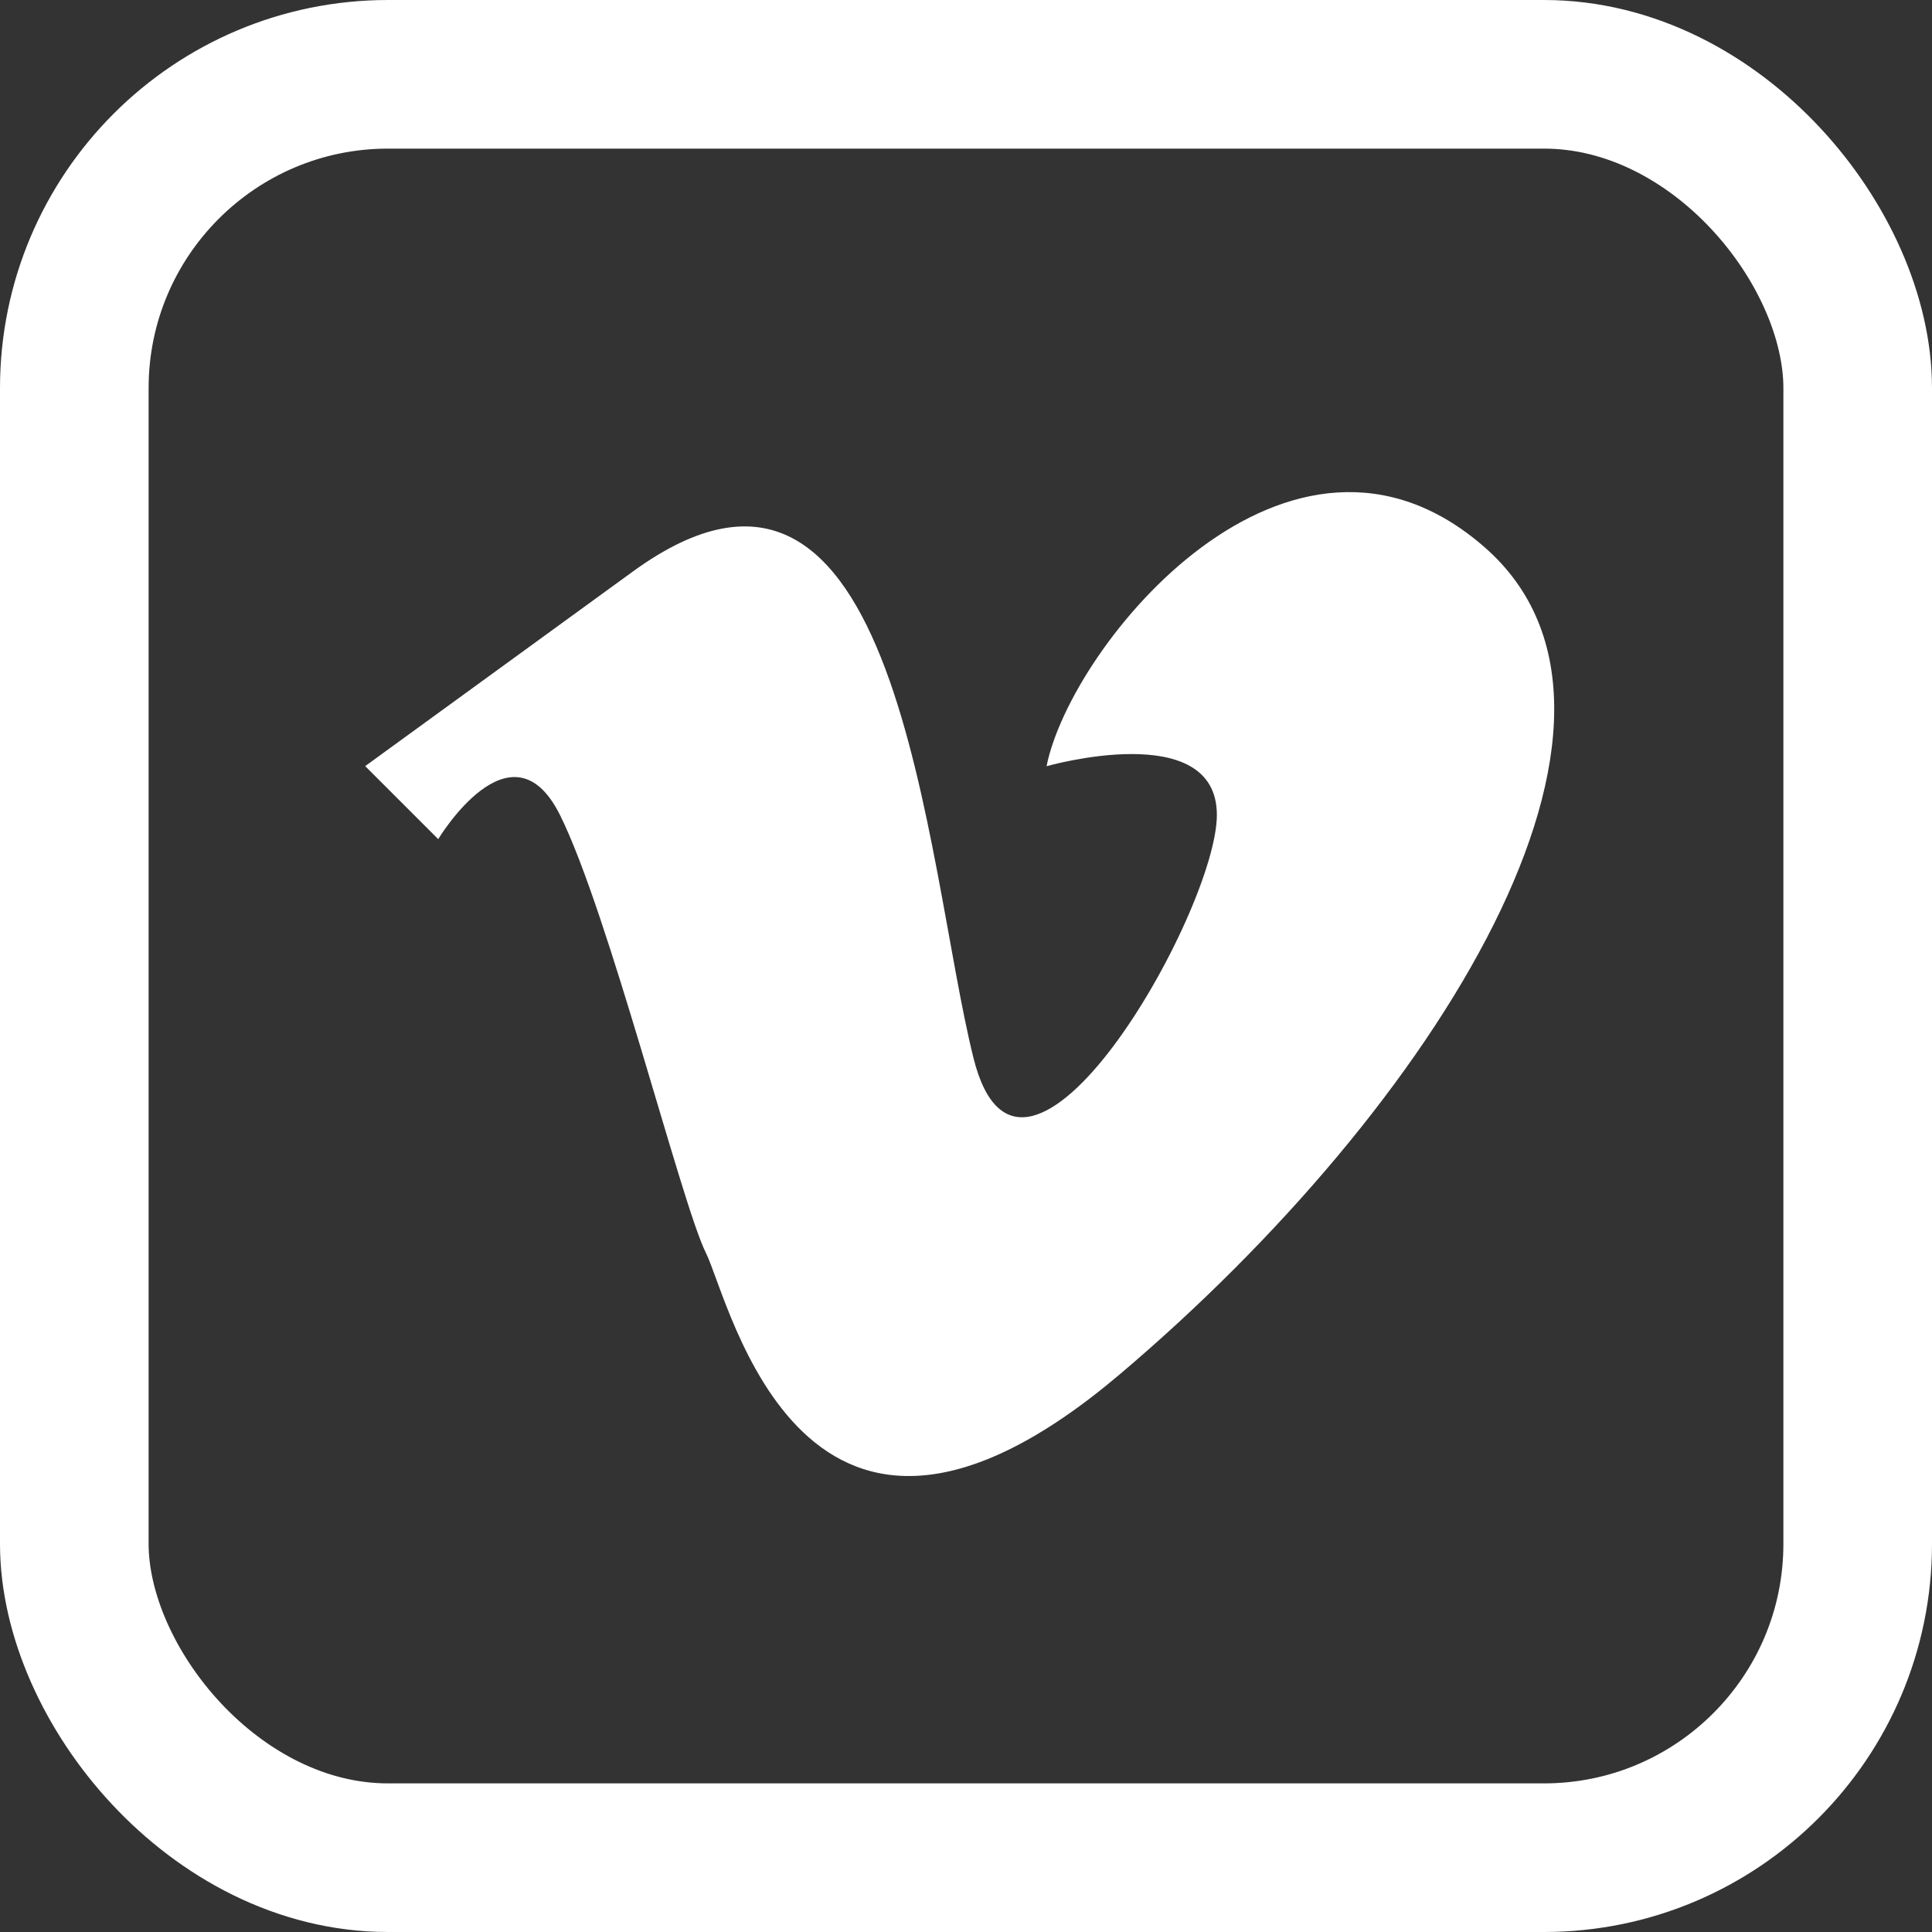 <svg xmlns="http://www.w3.org/2000/svg" width="39" height="39" viewBox="0 0 39 39">
  <rect x="0" y="0" width="39" height="39" fill="#333333" stroke="none"/>
  <g id="Gruppe_11" data-name="Gruppe 11" transform="translate(96.932 -150.83)">
    <rect id="Rechteck_3" data-name="Rechteck 3" width="36" height="36" rx="6.334" transform="translate(-95.432 152.33)" fill="none" stroke="#fff" stroke-miterlimit="10" stroke-width="3"/>
    <path id="Pfad_200" data-name="Pfad 200" d="M-83.465,175.041l1.474,1.474s1.474-2.456,2.456-.491,2.456,7.859,2.947,8.842,1.965,7.859,8.351,2.456,11.3-13.263,7.368-16.7-8.351,1.965-8.842,4.421c0,0,3.438-.982,3.438.982s-3.93,8.842-4.912,4.912-1.474-13.754-6.877-9.824Z" transform="translate(-6.095 -8.746)" fill="#fff"/>
  </g>
</svg>
